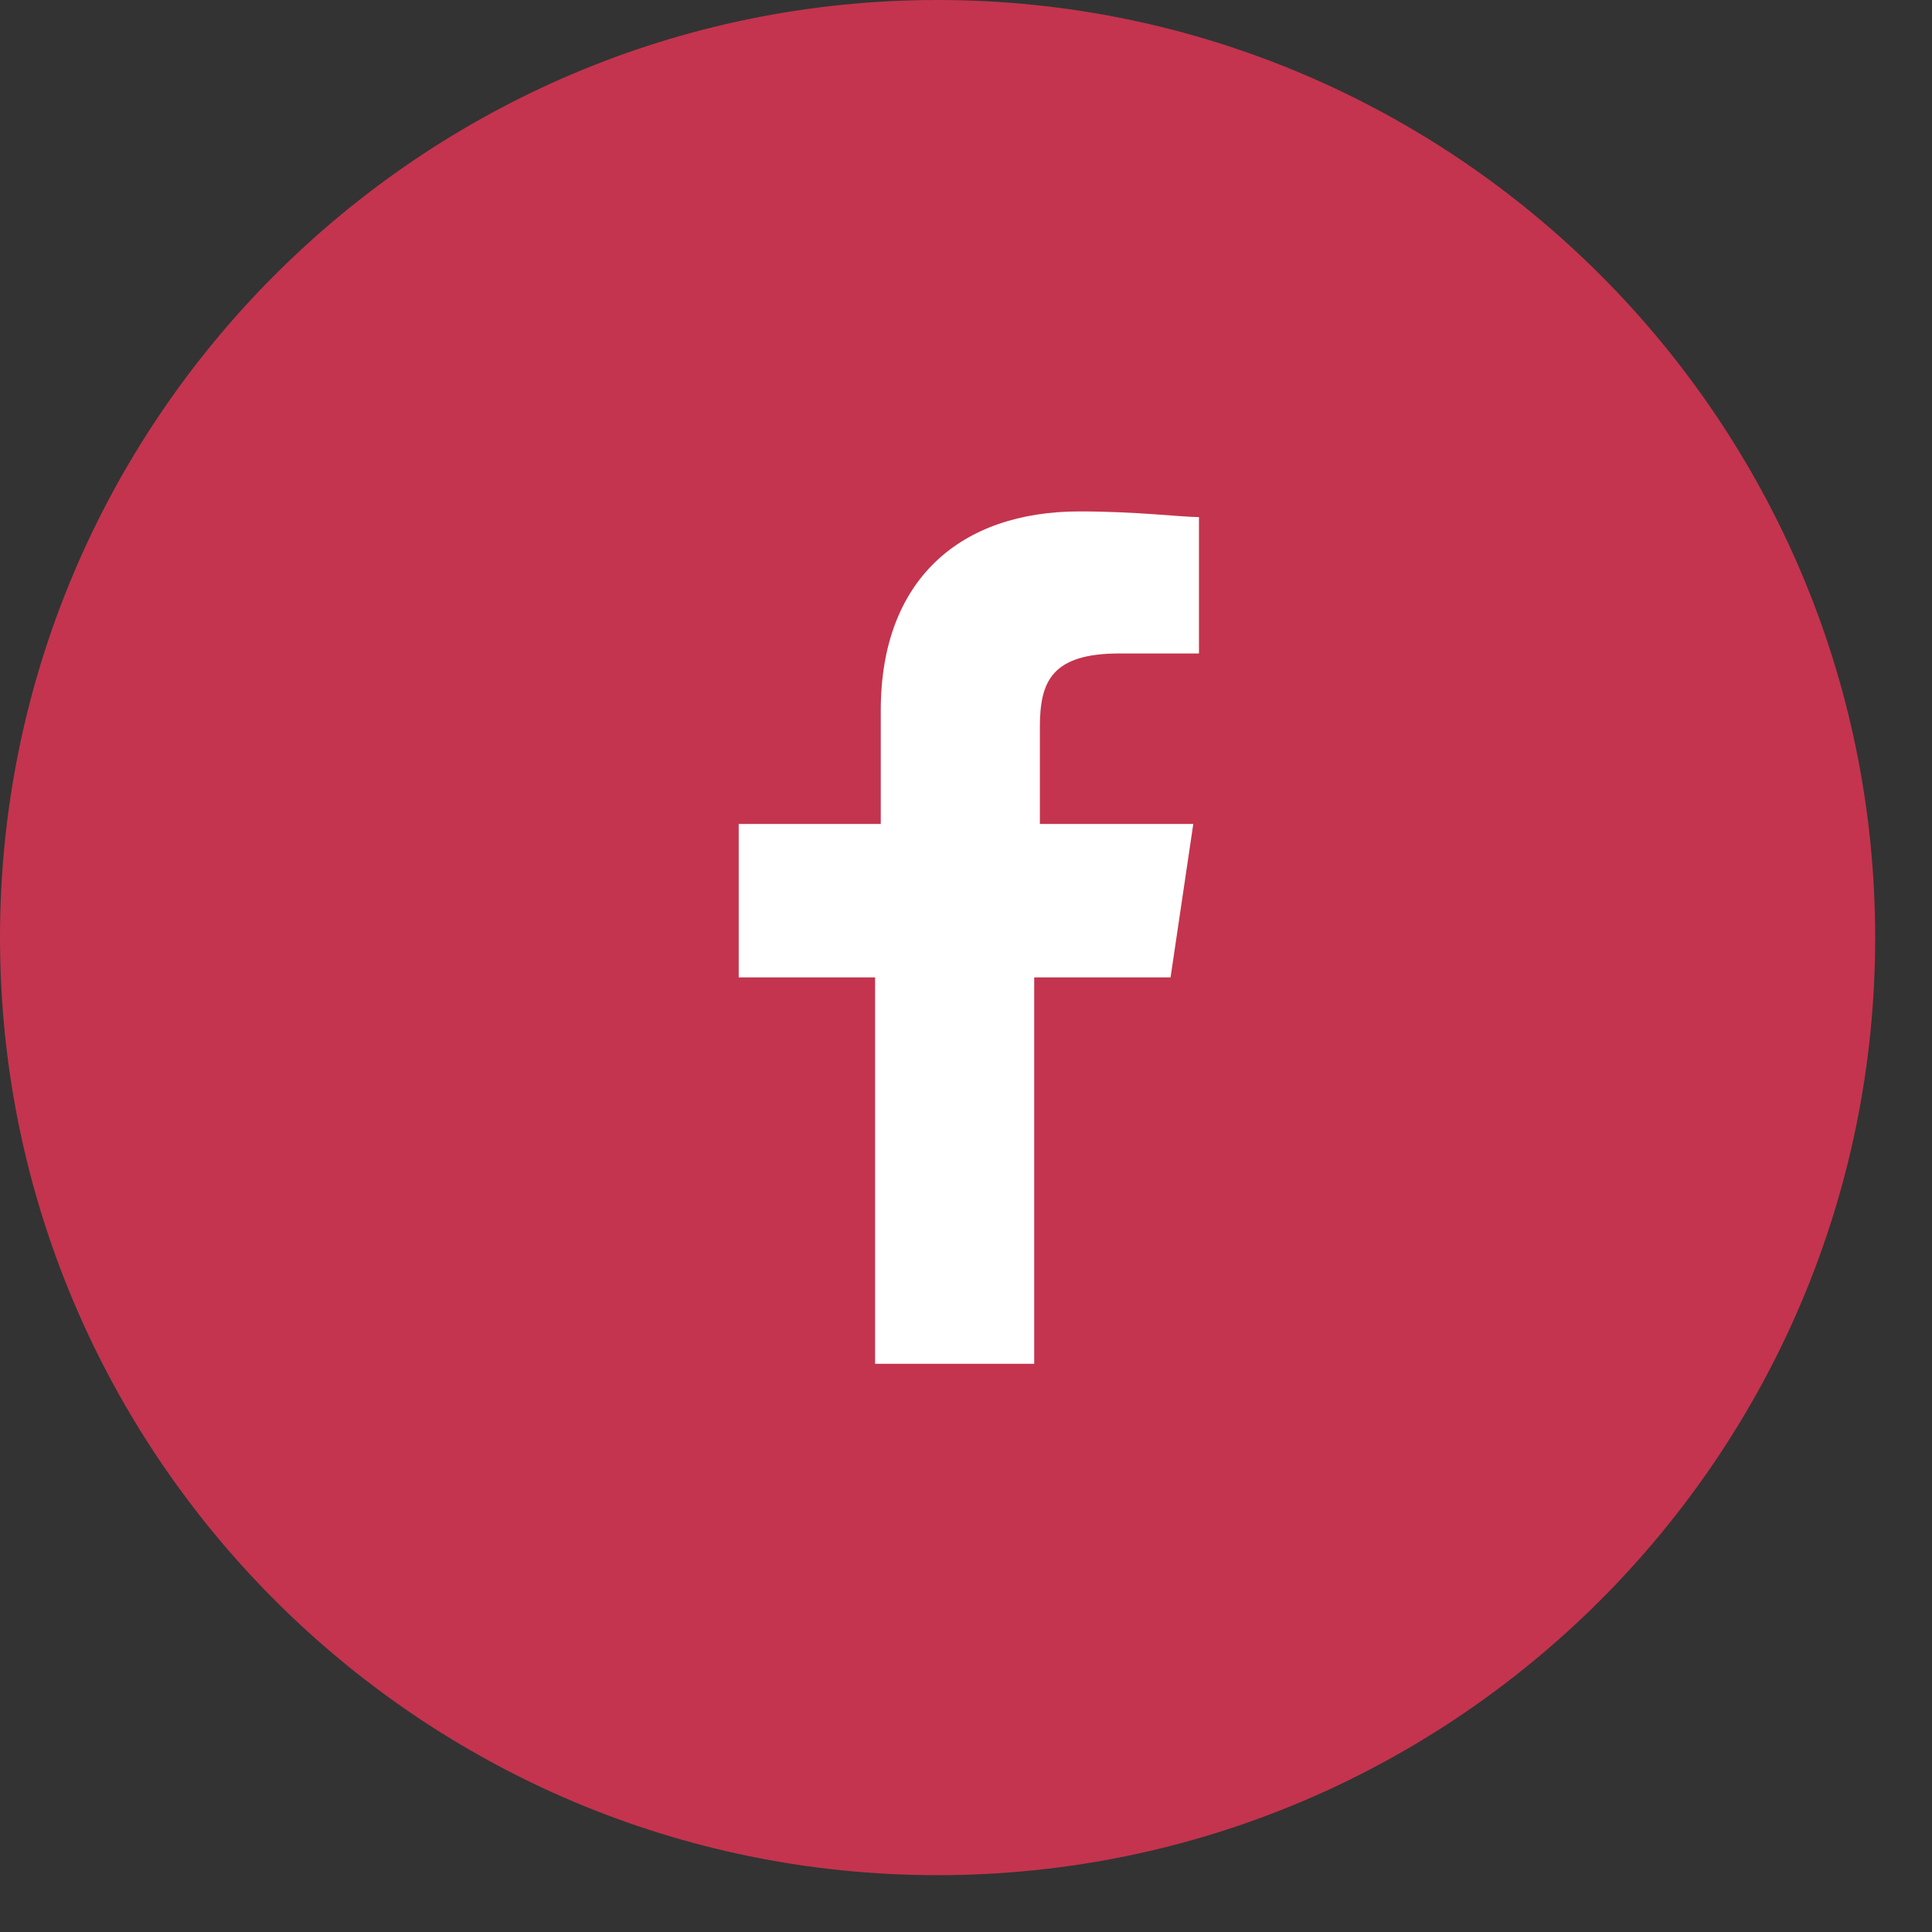 <?xml version="1.0" encoding="utf-8"?>
<!-- Generator: Adobe Illustrator 24.3.0, SVG Export Plug-In . SVG Version: 6.00 Build 0)  -->
<svg version="1.1" id="Layer_1" xmlns="http://www.w3.org/2000/svg" xmlns:xlink="http://www.w3.org/1999/xlink" x="0px" y="0px"
	 viewBox="0 0 34 34" style="enable-background:new 0 0 34 34;" xml:space="preserve">
<rect x="0" y="0" width="34" height="34" fill="#333333" stroke="none"/>
<style type="text/css">
	.st0{fill:#C4344E;}
	.st1{fill:#FFFFFF;}
</style>
<path class="st0" d="M16.5,33C25.6,33,33,25.6,33,16.5S25.6,0,16.5,0S0,7.4,0,16.5S7.4,33,16.5,33z"/>
<path class="st1" d="M18.2,24v-6.8h2.4l0.4-2.7h-2.7v-1.7c0-0.8,0.2-1.3,1.4-1.3l1.4,0V9.1c-0.3,0-1.1-0.1-2.1-0.1
	c-2.1,0-3.5,1.2-3.5,3.5v2H13v2.7h2.4V24H18.2z"/>
</svg>
